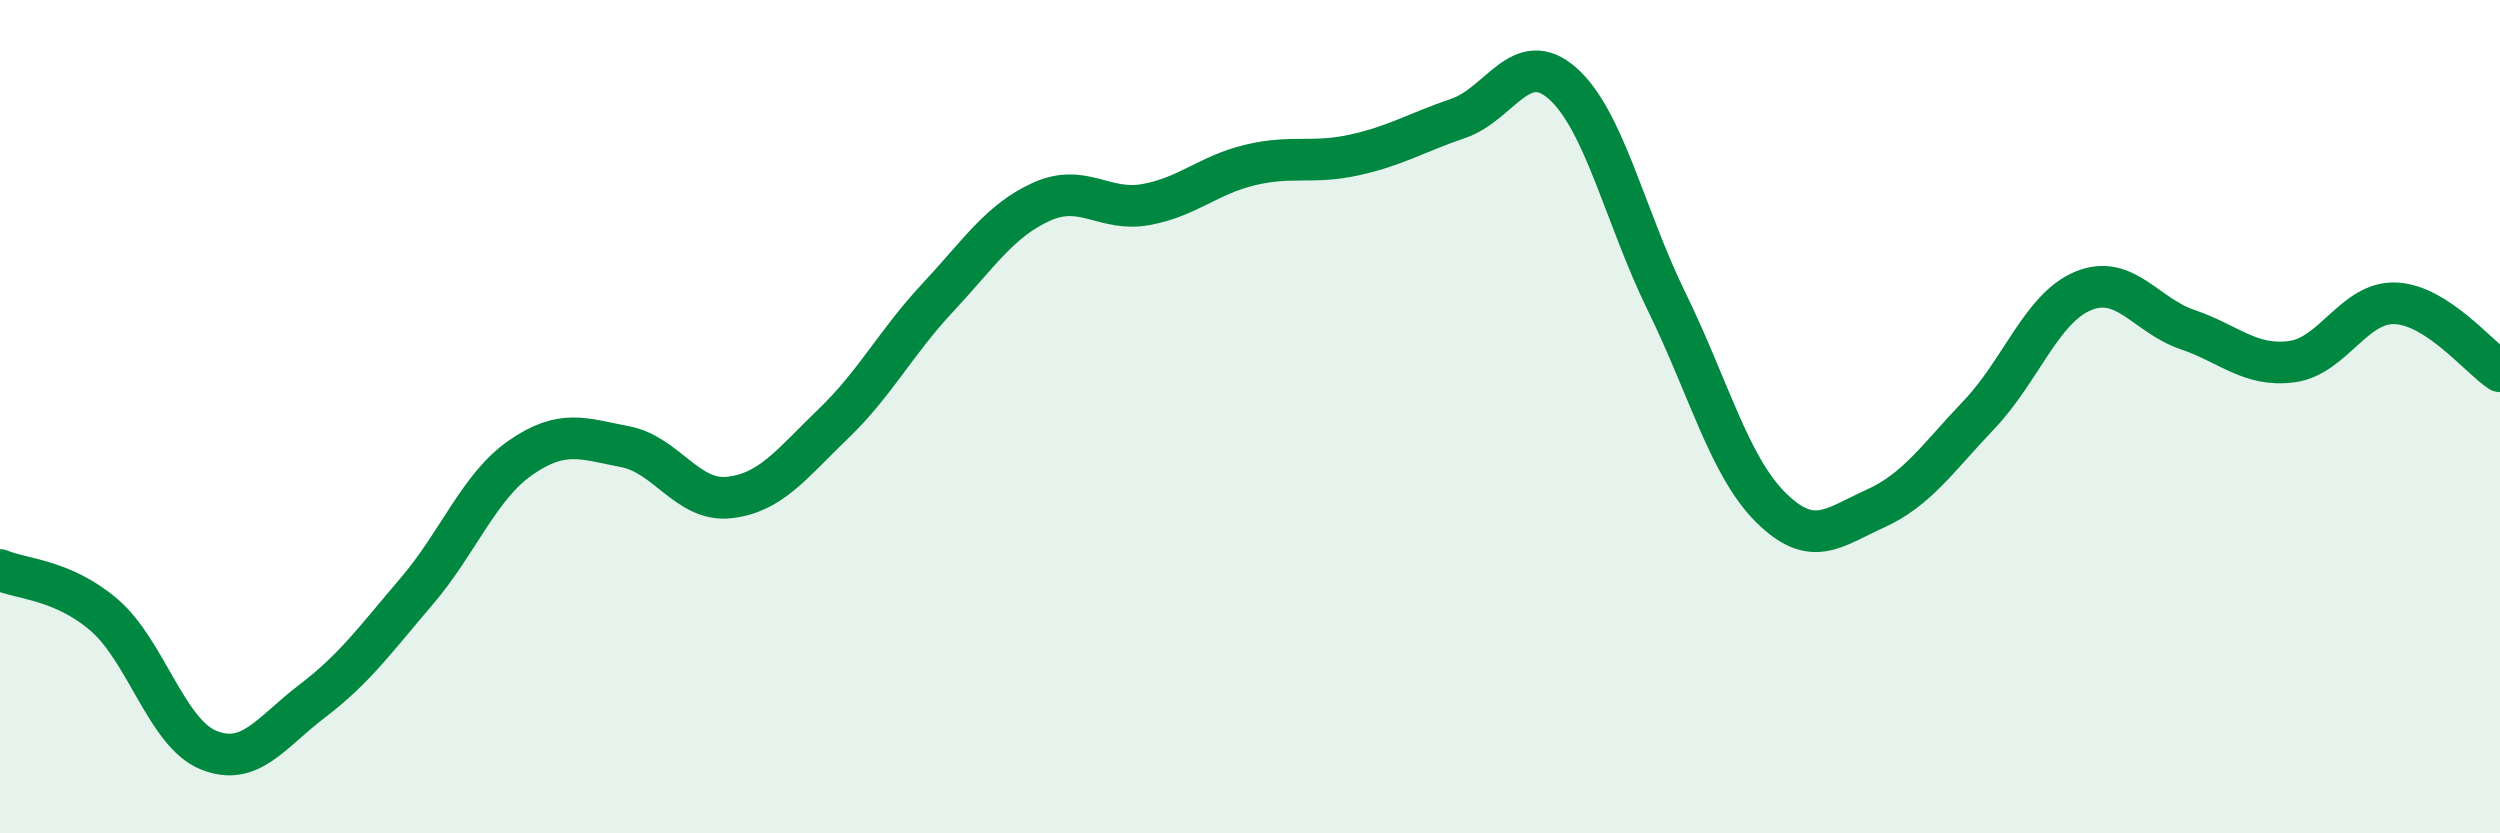 
    <svg width="60" height="20" viewBox="0 0 60 20" xmlns="http://www.w3.org/2000/svg">
      <path
        d="M 0,13.68 C 0.5,13.9 1.5,13.9 2.5,14.76 C 3.5,15.62 4,17.59 5,18 C 6,18.41 6.5,17.58 7.5,16.82 C 8.5,16.06 9,15.36 10,14.19 C 11,13.02 11.5,11.67 12.5,10.98 C 13.5,10.29 14,10.53 15,10.72 C 16,10.91 16.5,12.05 17.5,11.94 C 18.5,11.83 19,11.13 20,10.17 C 21,9.21 21.5,8.22 22.5,7.15 C 23.5,6.08 24,5.29 25,4.84 C 26,4.39 26.5,5.09 27.5,4.91 C 28.5,4.73 29,4.2 30,3.96 C 31,3.72 31.5,3.94 32.5,3.72 C 33.5,3.5 34,3.18 35,2.84 C 36,2.5 36.5,1.12 37.5,2 C 38.5,2.88 39,5.2 40,7.24 C 41,9.28 41.5,11.19 42.5,12.18 C 43.5,13.17 44,12.66 45,12.21 C 46,11.76 46.5,11 47.5,9.95 C 48.5,8.9 49,7.39 50,6.98 C 51,6.57 51.5,7.57 52.5,7.91 C 53.5,8.25 54,8.81 55,8.68 C 56,8.55 56.5,7.23 57.5,7.28 C 58.5,7.33 59.5,8.58 60,8.91L60 20L0 20Z"
        fill="#008740"
        opacity="0.1"
        stroke-linecap="round"
        stroke-linejoin="round"
      />
      <path
        d="M 0,13.68 C 0.5,13.9 1.5,13.9 2.5,14.76 C 3.5,15.62 4,17.59 5,18 C 6,18.41 6.5,17.58 7.5,16.82 C 8.5,16.06 9,15.36 10,14.19 C 11,13.02 11.5,11.67 12.5,10.98 C 13.5,10.29 14,10.53 15,10.72 C 16,10.91 16.5,12.05 17.5,11.94 C 18.5,11.83 19,11.13 20,10.17 C 21,9.21 21.5,8.22 22.5,7.15 C 23.5,6.08 24,5.29 25,4.84 C 26,4.39 26.5,5.09 27.5,4.91 C 28.5,4.73 29,4.2 30,3.96 C 31,3.72 31.5,3.94 32.5,3.72 C 33.5,3.5 34,3.18 35,2.84 C 36,2.5 36.5,1.12 37.5,2 C 38.5,2.88 39,5.2 40,7.24 C 41,9.28 41.5,11.19 42.5,12.18 C 43.5,13.17 44,12.66 45,12.21 C 46,11.76 46.5,11 47.5,9.95 C 48.5,8.9 49,7.39 50,6.98 C 51,6.57 51.5,7.57 52.5,7.91 C 53.5,8.25 54,8.81 55,8.68 C 56,8.55 56.5,7.23 57.5,7.28 C 58.5,7.33 59.5,8.58 60,8.91"
        stroke="#008740"
        stroke-width="1"
        fill="none"
        stroke-linecap="round"
        stroke-linejoin="round"
      />
    </svg>
  